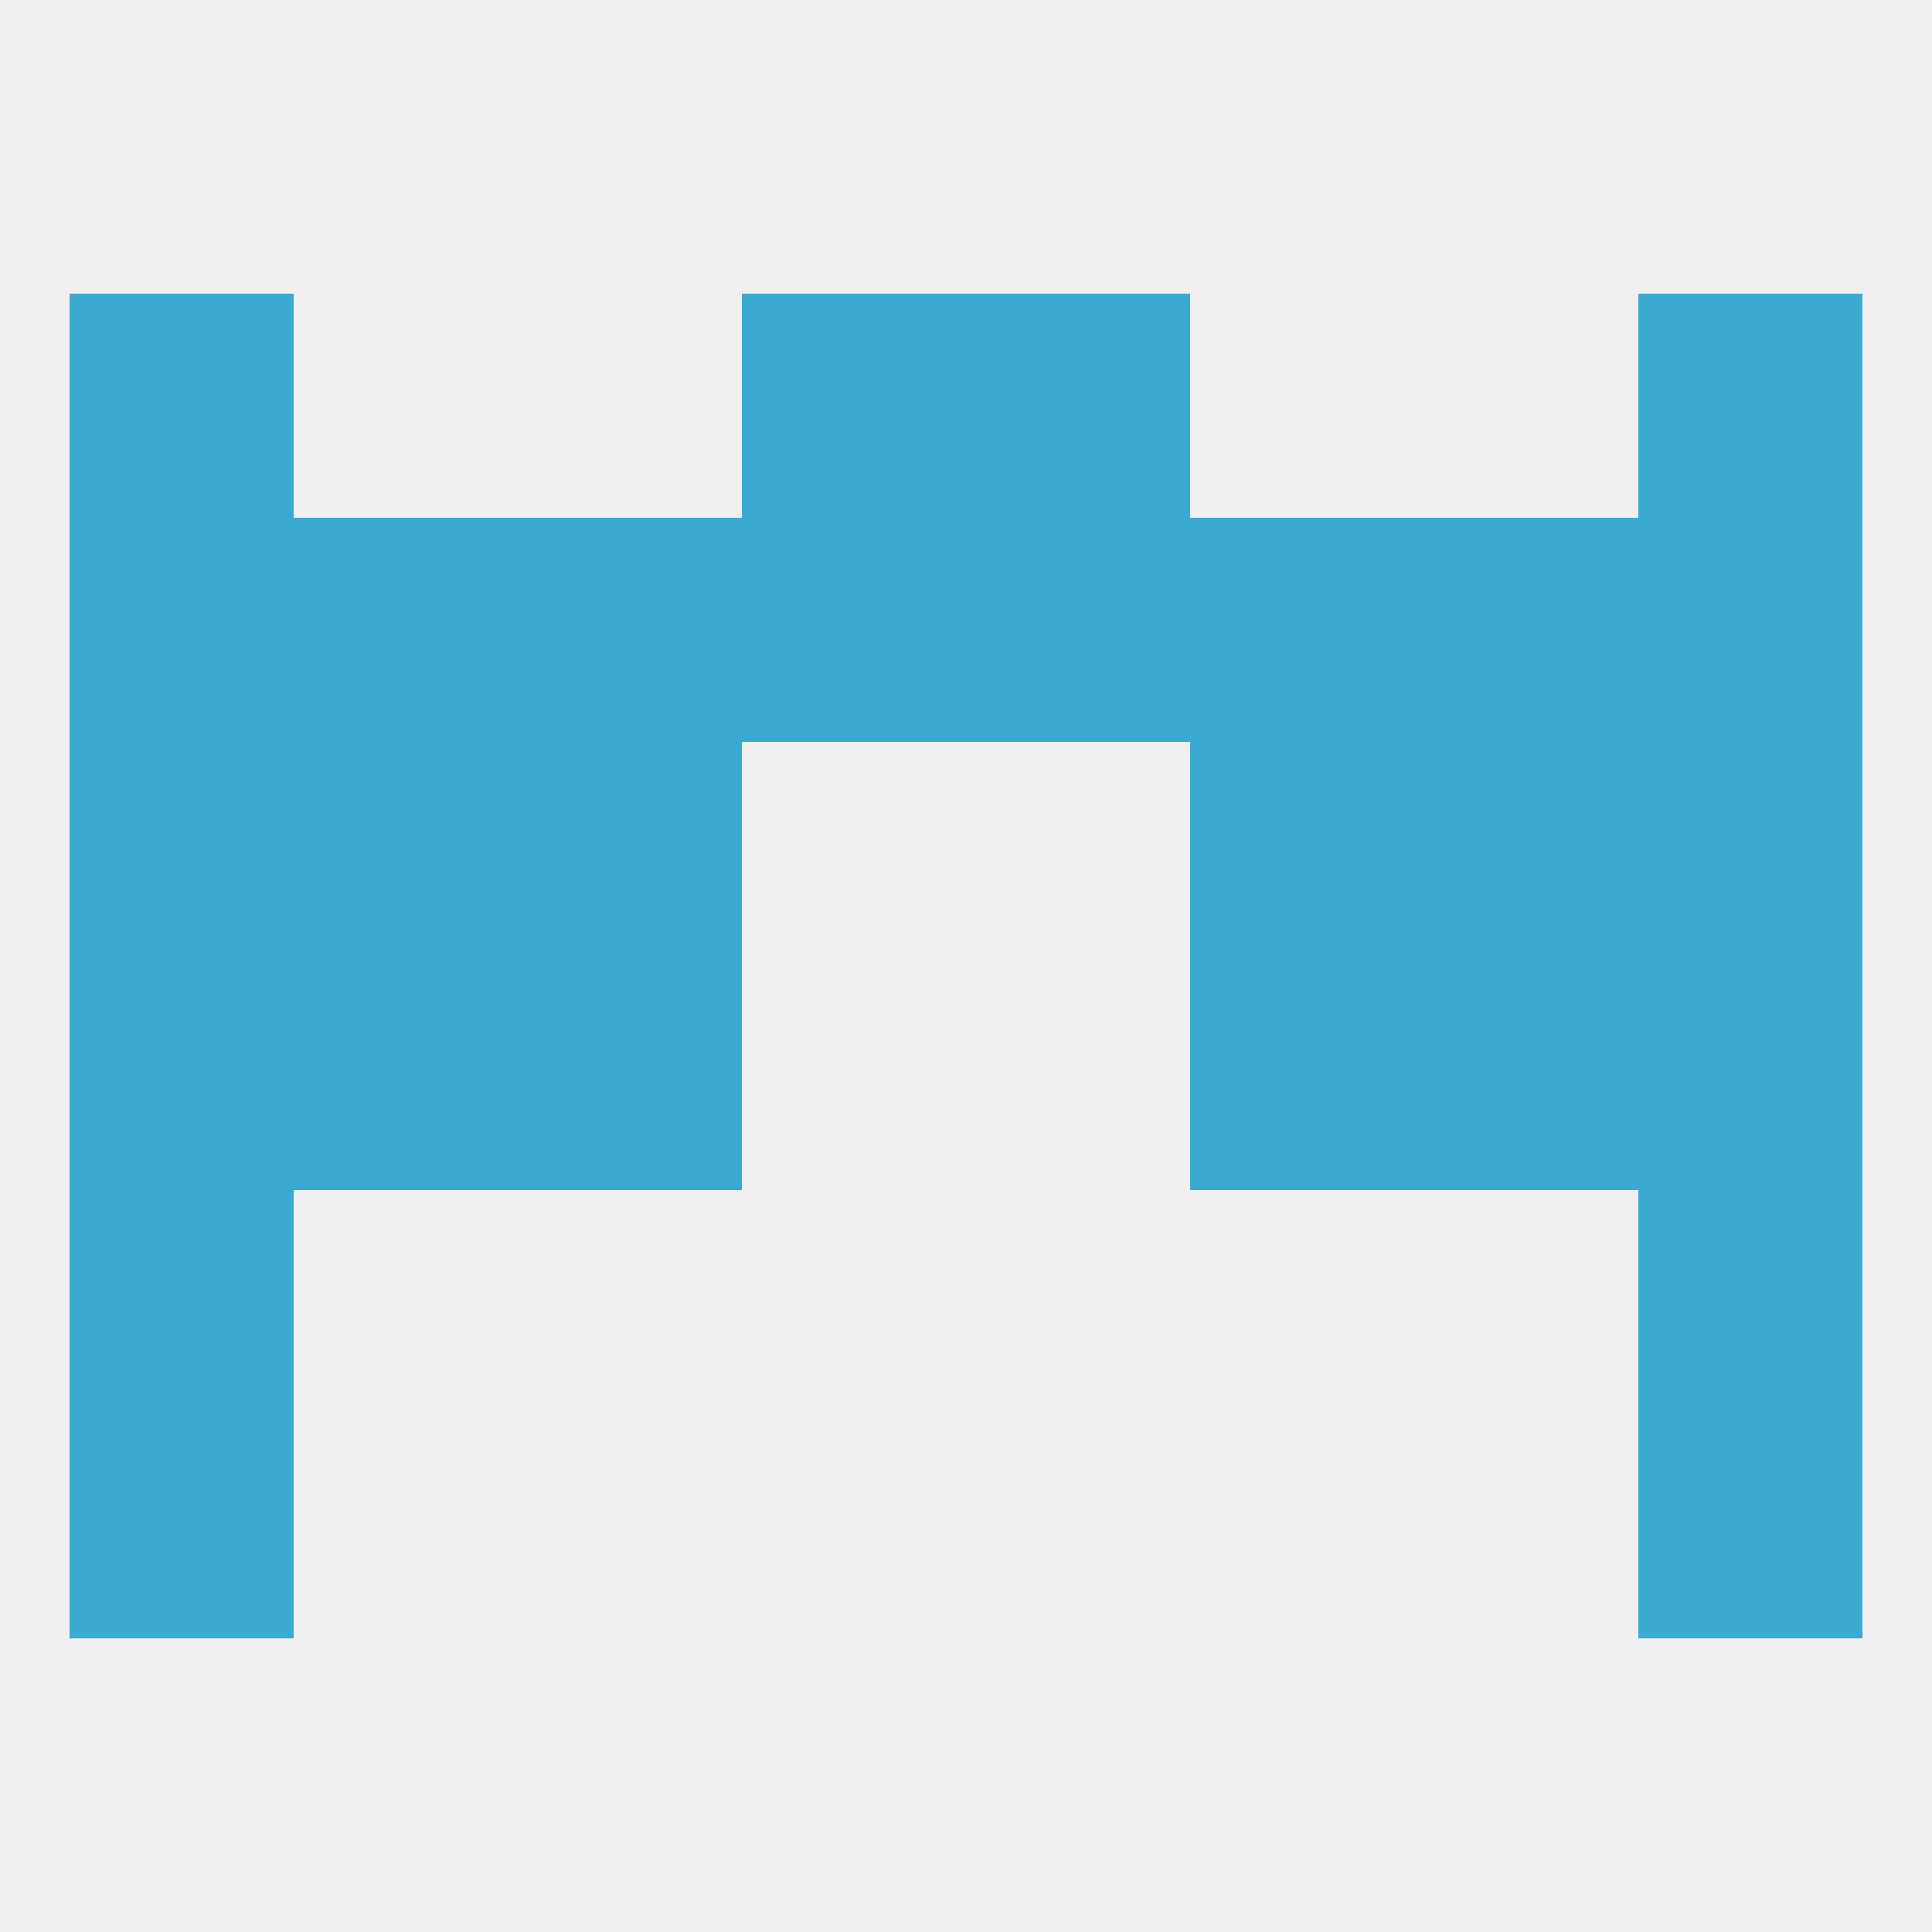 
<!--   <?xml version="1.0"?> -->
<svg version="1.1" baseprofile="full" xmlns="http://www.w3.org/2000/svg" xmlns:xlink="http://www.w3.org/1999/xlink" xmlns:ev="http://www.w3.org/2001/xml-events" width="250" height="250" viewBox="0 0 250 250" >
	<rect width="100%" height="100%" fill="rgba(240,240,240,255)"/>

	<rect x="9" y="125" width="29" height="29" fill="rgba(59,170,210,255)"/>
	<rect x="212" y="125" width="29" height="29" fill="rgba(59,170,210,255)"/>
	<rect x="67" y="125" width="29" height="29" fill="rgba(59,170,210,255)"/>
	<rect x="154" y="125" width="29" height="29" fill="rgba(59,170,210,255)"/>
	<rect x="38" y="125" width="29" height="29" fill="rgba(59,170,210,255)"/>
	<rect x="183" y="125" width="29" height="29" fill="rgba(59,170,210,255)"/>
	<rect x="9" y="154" width="29" height="29" fill="rgba(59,170,210,255)"/>
	<rect x="212" y="154" width="29" height="29" fill="rgba(59,170,210,255)"/>
	<rect x="9" y="183" width="29" height="29" fill="rgba(59,170,210,255)"/>
	<rect x="212" y="183" width="29" height="29" fill="rgba(59,170,210,255)"/>
	<rect x="212" y="96" width="29" height="29" fill="rgba(59,170,210,255)"/>
	<rect x="67" y="96" width="29" height="29" fill="rgba(59,170,210,255)"/>
	<rect x="154" y="96" width="29" height="29" fill="rgba(59,170,210,255)"/>
	<rect x="38" y="96" width="29" height="29" fill="rgba(59,170,210,255)"/>
	<rect x="183" y="96" width="29" height="29" fill="rgba(59,170,210,255)"/>
	<rect x="9" y="96" width="29" height="29" fill="rgba(59,170,210,255)"/>
	<rect x="212" y="67" width="29" height="29" fill="rgba(59,170,210,255)"/>
	<rect x="38" y="67" width="29" height="29" fill="rgba(59,170,210,255)"/>
	<rect x="183" y="67" width="29" height="29" fill="rgba(59,170,210,255)"/>
	<rect x="96" y="67" width="29" height="29" fill="rgba(59,170,210,255)"/>
	<rect x="125" y="67" width="29" height="29" fill="rgba(59,170,210,255)"/>
	<rect x="67" y="67" width="29" height="29" fill="rgba(59,170,210,255)"/>
	<rect x="154" y="67" width="29" height="29" fill="rgba(59,170,210,255)"/>
	<rect x="9" y="67" width="29" height="29" fill="rgba(59,170,210,255)"/>
	<rect x="9" y="38" width="29" height="29" fill="rgba(59,170,210,255)"/>
	<rect x="212" y="38" width="29" height="29" fill="rgba(59,170,210,255)"/>
	<rect x="96" y="38" width="29" height="29" fill="rgba(59,170,210,255)"/>
	<rect x="125" y="38" width="29" height="29" fill="rgba(59,170,210,255)"/>
</svg>